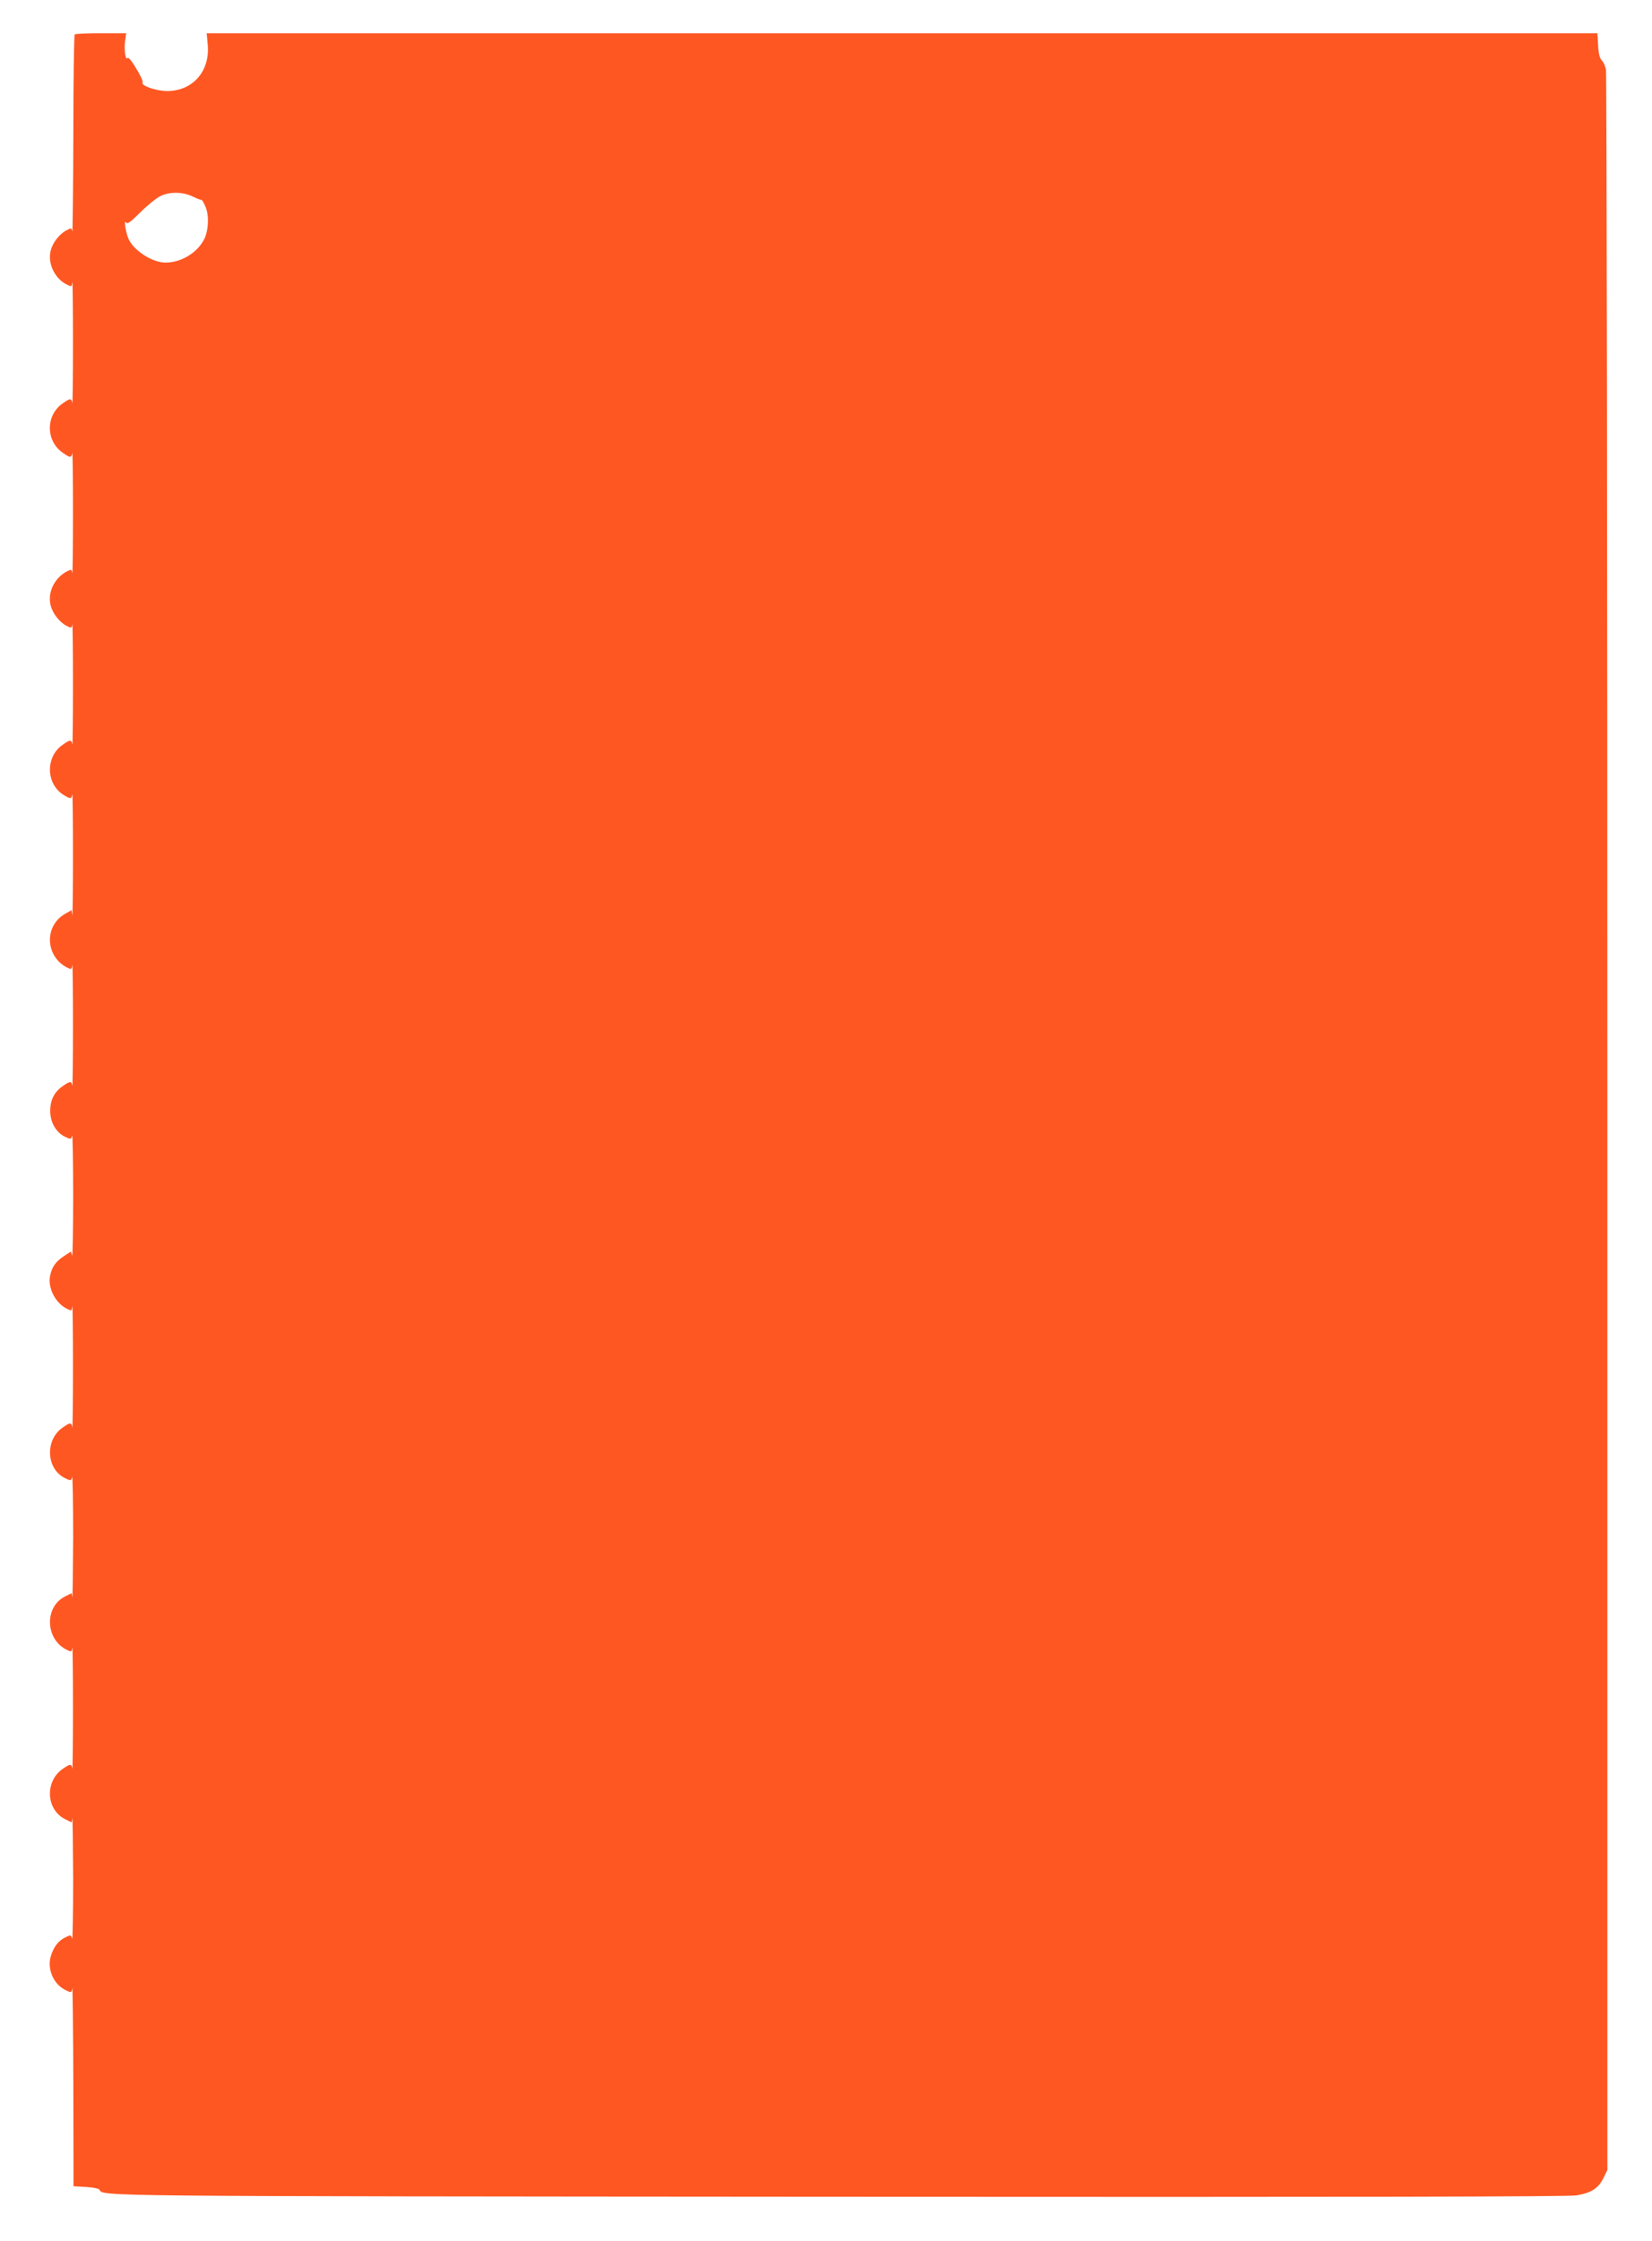 <?xml version="1.0" standalone="no"?>
<!DOCTYPE svg PUBLIC "-//W3C//DTD SVG 20010904//EN"
 "http://www.w3.org/TR/2001/REC-SVG-20010904/DTD/svg10.dtd">
<svg version="1.0" xmlns="http://www.w3.org/2000/svg"
 width="944pt" height="1280pt" viewBox="0 0 944 1280"
 preserveAspectRatio="xMidYMid meet">
<g transform="translate(0,1280) scale(0.1,-0.1)"
fill="#ff5722" stroke="none">
<path d="M427 12603 c-4 -3 -8 -263 -8 -577 -1 -314 -4 -561 -6 -549 -4 22 -6
22 -32 8 -40 -20 -79 -69 -91 -115 -19 -72 21 -160 91 -195 27 -14 28 -14 32
13 2 15 4 -139 4 -343 0 -203 -2 -360 -4 -347 -5 28 -12 28 -53 -1 -100 -67
-100 -217 0 -284 41 -29 48 -29 53 0 2 12 4 -142 4 -343 0 -201 -2 -355 -4
-343 -4 21 -6 22 -31 9 -72 -38 -112 -122 -92 -196 12 -46 51 -95 91 -115 26
-14 28 -14 32 8 2 12 4 -142 4 -343 0 -201 -2 -355 -4 -342 -5 28 -12 28 -53
-1 -101 -67 -99 -225 4 -288 40 -24 44 -24 49 4 2 12 4 -144 4 -348 0 -203 -2
-358 -4 -342 l-4 28 -37 -21 c-120 -68 -114 -241 10 -306 26 -13 27 -13 31 14
2 15 4 -139 4 -343 0 -203 -2 -360 -4 -347 -5 28 -12 28 -53 -1 -49 -33 -73
-79 -73 -143 0 -65 33 -122 84 -147 33 -16 34 -16 41 6 3 12 6 -142 6 -343 0
-201 -3 -355 -6 -342 l-7 23 -41 -27 c-46 -30 -68 -62 -78 -113 -13 -68 30
-153 95 -186 27 -14 28 -14 32 13 2 15 4 -139 4 -343 0 -203 -2 -360 -4 -348
-5 29 -12 29 -53 0 -104 -69 -97 -237 11 -290 33 -16 34 -16 41 6 3 12 6 -142
6 -343 -1 -201 -3 -355 -5 -343 l-4 23 -39 -20 c-117 -60 -111 -243 10 -303
28 -14 29 -14 33 12 2 14 4 -140 4 -344 0 -203 -2 -360 -4 -347 -5 28 -12 28
-53 -1 -104 -69 -98 -232 10 -287 l39 -20 4 23 c2 12 4 -142 5 -343 0 -201 -3
-355 -6 -343 -7 21 -8 22 -40 6 -39 -19 -66 -54 -82 -108 -21 -71 15 -157 80
-190 37 -19 38 -19 43 8 2 12 5 -237 6 -554 l1 -577 71 -4 c38 -2 73 -9 77
-15 24 -39 -97 -38 4222 -41 3002 -2 4173 0 4220 8 84 15 123 40 152 98 l23
47 0 5980 c0 3289 -4 5997 -8 6017 -4 21 -15 45 -25 54 -11 12 -18 39 -20 86
l-4 68 -3974 0 -3973 0 6 -65 c14 -151 -85 -265 -232 -265 -63 0 -152 31 -140
49 3 6 -13 42 -37 80 -24 42 -45 66 -49 60 -11 -19 -22 49 -14 97 l6 44 -144
0 c-79 0 -147 -3 -150 -7z m673 -925 c25 -12 48 -21 52 -20 3 1 14 -19 24 -43
20 -52 15 -135 -10 -183 -40 -77 -132 -132 -220 -132 -79 0 -190 74 -215 144
-14 37 -23 103 -12 86 9 -12 23 -2 83 57 40 40 91 81 113 92 53 27 128 26 185
-1z"/>
</g>
</svg>
